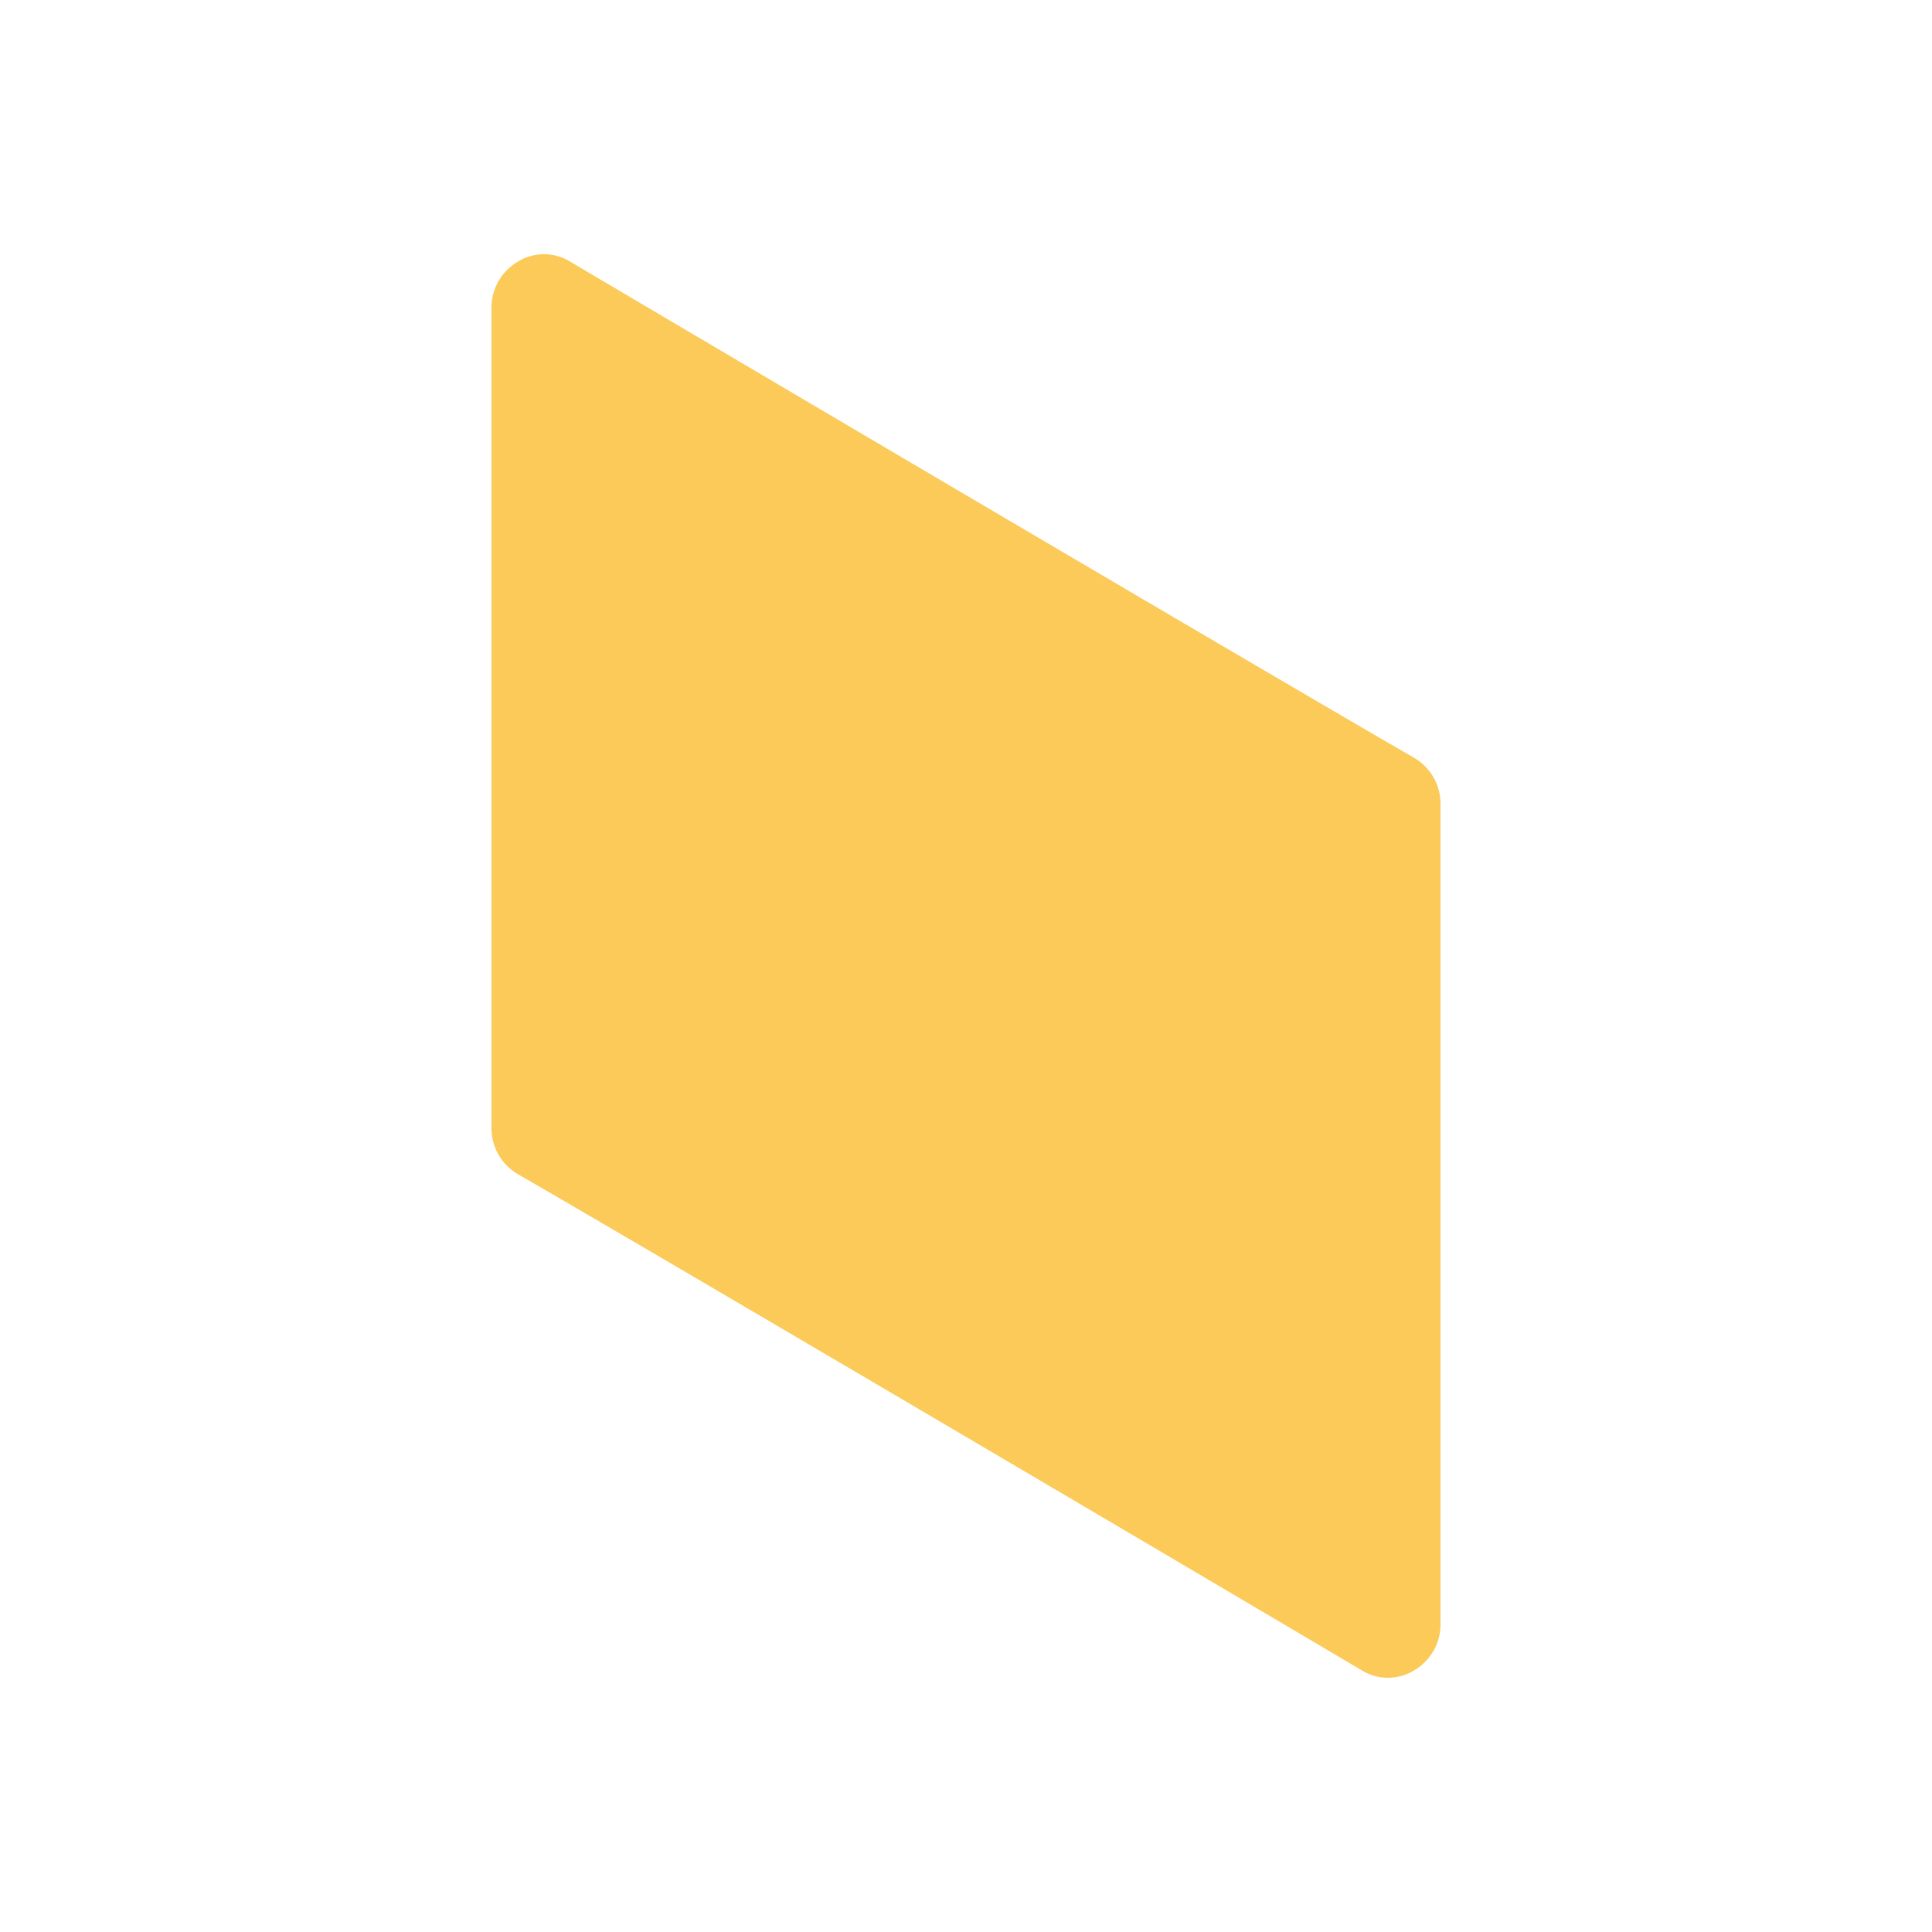 <svg xmlns="http://www.w3.org/2000/svg" xmlns:xlink="http://www.w3.org/1999/xlink" width="300" height="300" viewBox="0 0 300 300"><defs><clipPath id="clip-Leaning"><rect width="300" height="300"></rect></clipPath></defs><g id="Leaning" clip-path="url(#clip-Leaning)"><g id="Group_141" data-name="Group 141" transform="translate(76.316 39.475)" opacity="0.7"><g id="Group_141-2" data-name="Group 141" transform="translate(0 0)"><path id="Path_15571" data-name="Path 15571" d="M0,135.6a8.275,8.275,0,0,0,4.079,7.239c18.867,10.859,100.454,58.947,131.05,77.045a7.734,7.734,0,0,0,8.159,0,8.275,8.275,0,0,0,4.079-7.239V85.447a8.275,8.275,0,0,0-4.079-7.239C124.421,67.349,42.833,19.261,12.238,1.163a7.734,7.734,0,0,0-8.159,0A8.275,8.275,0,0,0,0,8.4Z" transform="translate(0 0)" fill="#fab311"></path></g></g></g></svg>